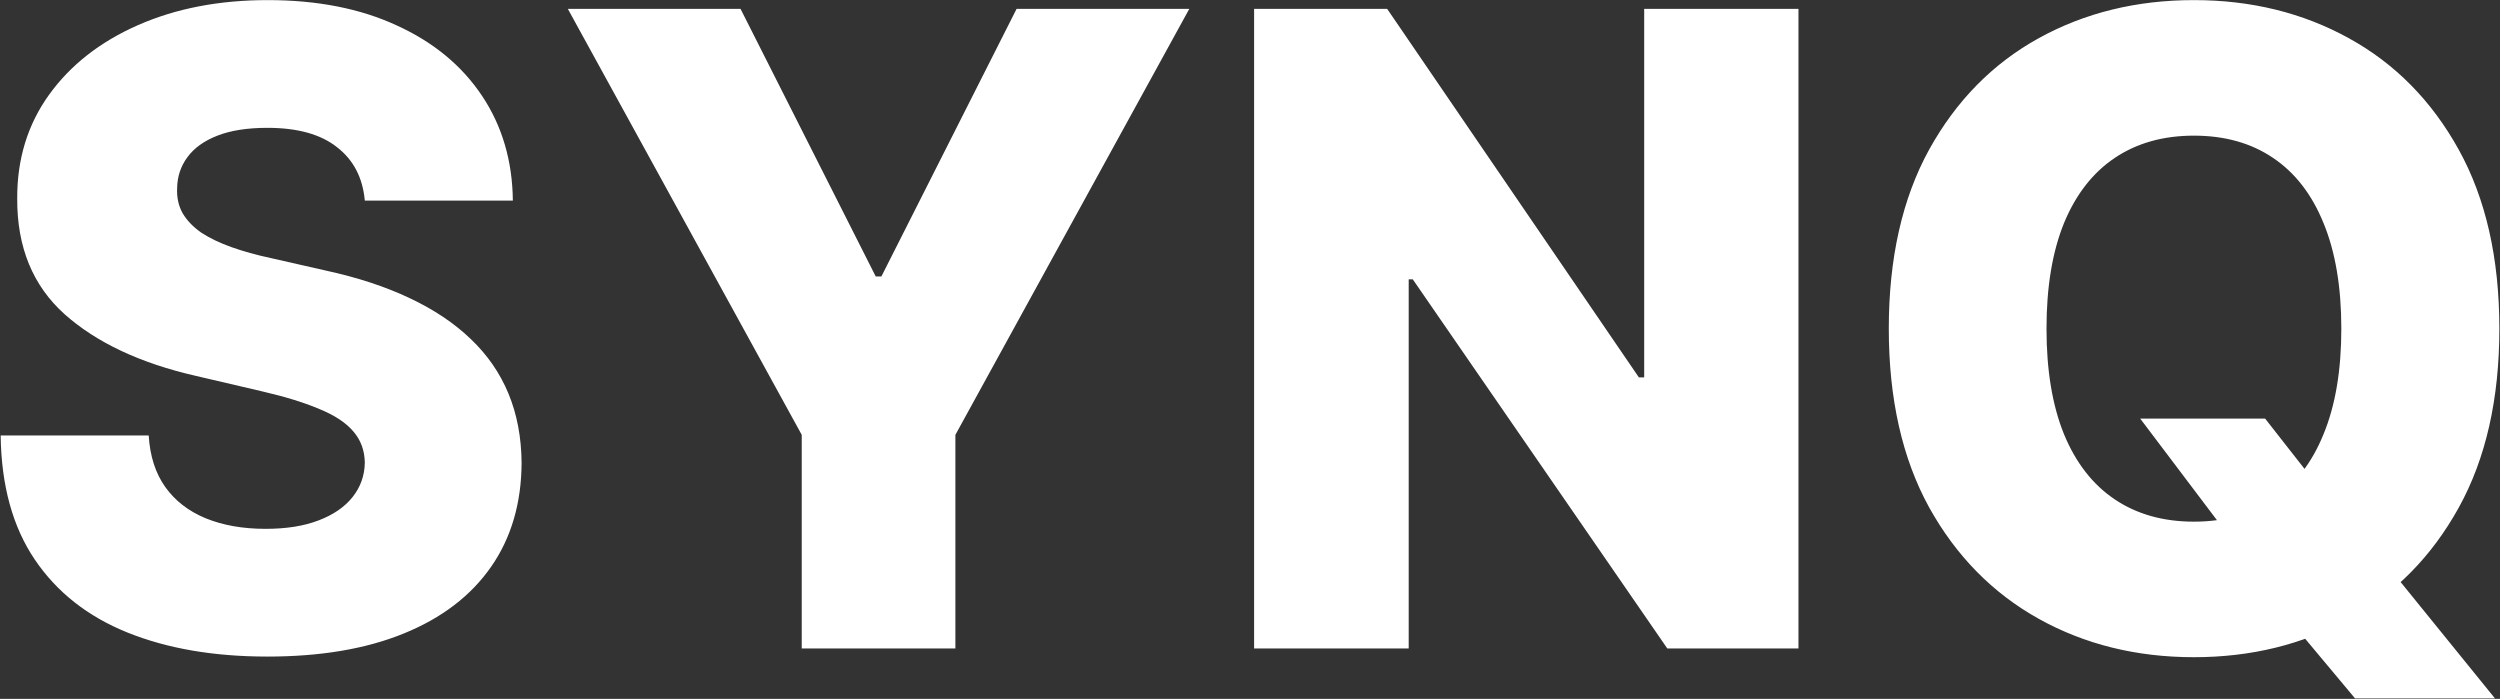 <svg xmlns="http://www.w3.org/2000/svg" fill="none" viewBox="0 0 2132 596" height="596" width="2132">
<rect x="0" y="0" width="2132" height="596" fill="#333333" stroke="none"/>
<path fill="white" d="M311.115 171.075C309.339 151.544 301.438 136.363 287.411 125.532C273.562 114.523 253.764 109.019 228.018 109.019C210.973 109.019 196.768 111.239 185.405 115.678C174.041 120.116 165.518 126.242 159.837 134.055C154.155 141.69 151.225 150.479 151.048 160.422C150.692 168.589 152.29 175.781 155.842 181.995C159.57 188.21 164.897 193.714 171.822 198.508C178.924 203.124 187.447 207.208 197.39 210.759C207.333 214.31 218.519 217.418 230.948 220.081L277.823 230.734C304.812 236.594 328.604 244.406 349.201 254.172C369.975 263.938 387.376 275.567 401.403 289.062C415.607 302.556 426.349 318.092 433.629 335.67C440.909 353.249 444.638 372.957 444.815 394.797C444.638 429.243 435.938 458.806 418.714 483.487C401.491 508.167 376.722 527.077 344.407 540.216C312.269 553.355 273.473 559.925 228.018 559.925C182.386 559.925 142.614 553.089 108.7 539.417C74.787 525.745 48.42 504.971 29.599 477.094C10.778 449.218 1.101 413.973 0.568 371.359H126.811C127.876 388.938 132.582 403.586 140.927 415.305C149.272 427.023 160.724 435.901 175.284 441.938C190.021 447.975 207.067 450.994 226.42 450.994C244.176 450.994 259.268 448.597 271.697 443.803C284.304 439.009 293.981 432.35 300.728 423.827C307.475 415.305 310.938 405.539 311.115 394.531C310.938 384.232 307.741 375.443 301.527 368.163C295.313 360.706 285.724 354.314 272.763 348.987C259.979 343.483 243.643 338.423 223.757 333.806L166.761 320.489C119.531 309.658 82.333 292.169 55.167 268.021C28.001 243.696 14.506 210.848 14.684 169.477C14.506 135.741 23.562 106.178 41.85 80.788C60.139 55.397 85.44 35.599 117.756 21.395C150.071 7.19 186.914 0.088 228.285 0.088C270.543 0.088 307.209 7.279 338.281 21.661C369.531 35.866 393.768 55.841 410.991 81.587C428.214 107.332 437.003 137.162 437.358 171.075H311.115ZM484.233 7.545H631.516L746.84 235.795H751.634L866.957 7.545H1014.24L814.755 370.827V553H683.718V370.827L484.233 7.545ZM1533.73 7.545V553H1421.87L1204.8 238.192H1201.34V553H1069.5V7.545H1182.96L1397.63 321.821H1402.16V7.545H1533.73ZM1825.16 356.977H1931.7L1976.98 414.772L2036.37 482.954L2127.72 595.614H2008.4L1944.48 519.175L1906.66 464.843L1825.16 356.977ZM2131.45 280.273C2131.45 340.287 2119.91 391.157 2096.83 432.883C2073.74 474.609 2042.49 506.303 2003.08 527.964C1963.84 549.626 1919.8 560.457 1870.97 560.457C1821.97 560.457 1777.85 549.538 1738.61 527.698C1699.37 505.859 1668.2 474.165 1645.12 432.616C1622.22 390.891 1610.76 340.109 1610.76 280.273C1610.76 220.259 1622.22 169.388 1645.12 127.663C1668.2 85.937 1699.37 54.243 1738.61 32.581C1777.85 10.919 1821.97 0.088 1870.97 0.088C1919.8 0.088 1963.84 10.919 2003.08 32.581C2042.49 54.243 2073.74 85.937 2096.83 127.663C2119.91 169.388 2131.45 220.259 2131.45 280.273ZM1996.68 280.273C1996.68 244.761 1991.62 214.754 1981.5 190.251C1971.56 165.749 1957.18 147.194 1938.36 134.587C1919.71 121.981 1897.25 115.678 1870.97 115.678C1844.87 115.678 1822.41 121.981 1803.59 134.587C1784.77 147.194 1770.3 165.749 1760.18 190.251C1750.24 214.754 1745.26 244.761 1745.26 280.273C1745.26 315.784 1750.24 345.791 1760.18 370.294C1770.3 394.797 1784.77 413.352 1803.59 425.958C1822.41 438.565 1844.87 444.868 1870.97 444.868C1897.25 444.868 1919.71 438.565 1938.36 425.958C1957.18 413.352 1971.56 394.797 1981.5 370.294C1991.62 345.791 1996.68 315.784 1996.68 280.273Z"></path>
</svg>
